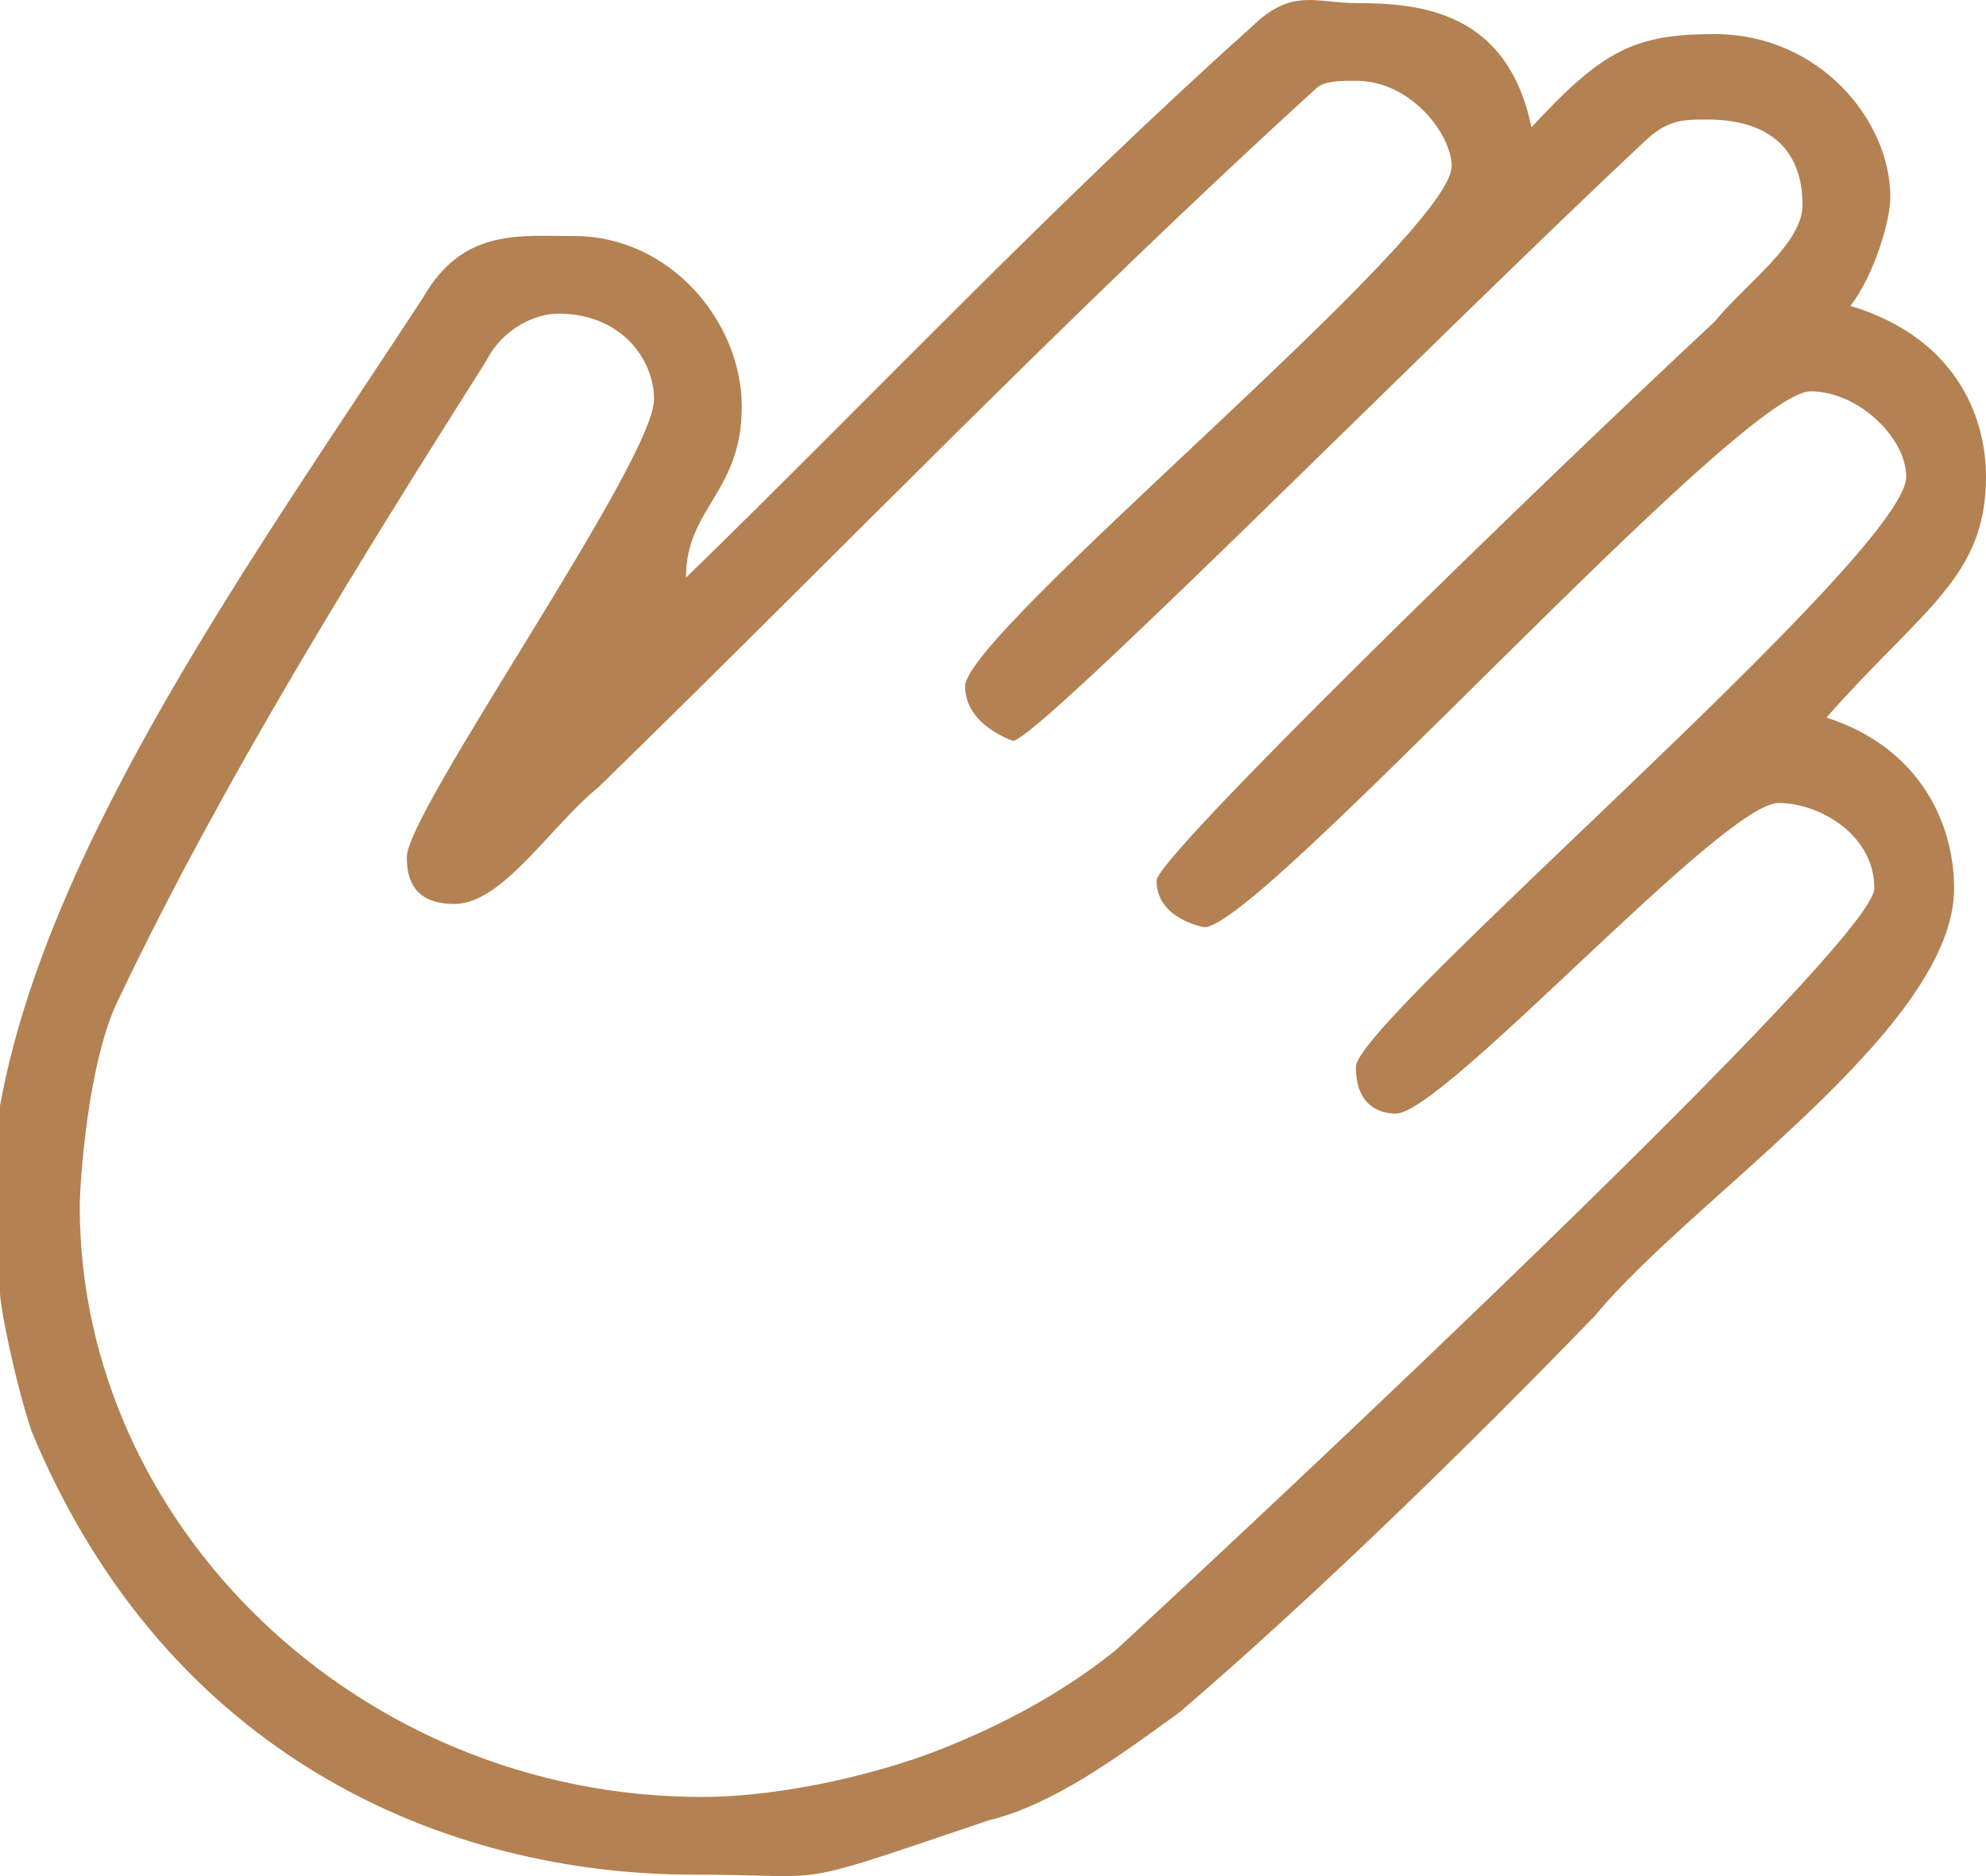 <?xml version="1.0" standalone="no"?>
<!-- Generator: Adobe Fireworks 10, Export SVG Extension by Aaron Beall (http://fireworks.abeall.com) . Version: 0.6.1  -->
<!DOCTYPE svg PUBLIC "-//W3C//DTD SVG 1.1//EN" "http://www.w3.org/Graphics/SVG/1.1/DTD/svg11.dtd">
<svg id="Untitled-Str%E1nka%201" viewBox="0 0 18 17" style="background-color:#ffffff00" version="1.1"
	xmlns="http://www.w3.org/2000/svg" xmlns:xlink="http://www.w3.org/1999/xlink" xml:space="preserve"
	x="0px" y="0px" width="18px" height="17px"
>
	<g id="Vrstva%201">
		<path d="M 13.157 1.506 C 13.157 2.139 8.747 5.728 8.747 6.22 C 8.747 6.572 9.181 6.713 9.181 6.713 C 9.398 6.713 13.012 3.054 14.892 1.294 C 15.108 1.083 15.253 1.083 15.47 1.083 C 16.048 1.083 16.337 1.365 16.337 1.857 C 16.337 2.209 15.831 2.561 15.542 2.913 C 13.807 4.531 10.482 7.768 10.482 7.979 C 10.482 8.331 10.916 8.402 10.916 8.402 C 11.422 8.402 15.759 3.546 16.41 3.546 C 16.843 3.546 17.277 3.968 17.277 4.32 C 17.277 5.024 12.289 9.246 12.289 9.668 C 12.289 10.02 12.506 10.091 12.651 10.091 C 13.084 10.091 15.614 7.276 16.12 7.276 C 16.482 7.276 16.988 7.557 16.988 8.05 C 16.988 8.542 11.494 13.679 10.12 14.946 C 9.687 15.298 9.181 15.579 8.675 15.79 C 8.024 16.072 7.084 16.283 6.362 16.283 C 3.253 16.283 0.723 13.82 0.723 10.935 C 0.723 10.724 0.795 9.598 1.084 9.035 C 2.024 7.065 3.253 5.094 4.41 3.265 C 4.554 2.983 4.843 2.842 5.06 2.842 C 5.638 2.842 5.928 3.265 5.928 3.617 C 5.928 4.18 3.687 7.346 3.687 7.768 C 3.687 8.12 3.904 8.191 4.12 8.191 C 4.554 8.191 4.988 7.487 5.422 7.135 C 7.59 5.024 9.687 2.842 11.928 0.802 C 12 0.732 12.145 0.732 12.289 0.732 C 12.795 0.732 13.157 1.224 13.157 1.506 ZM 13.88 1.154 C 13.663 0.098 12.867 0.028 12.289 0.028 C 11.928 0.028 11.711 -0.113 11.349 0.239 C 9.542 1.857 7.88 3.617 6.217 5.235 C 6.217 4.602 6.723 4.461 6.723 3.687 C 6.723 2.913 6.072 2.139 5.205 2.139 C 4.699 2.139 4.193 2.068 3.831 2.702 C 2.313 5.024 0.434 7.628 0 10.02 L 0 11.709 C 0 11.85 0.145 12.553 0.289 12.976 C 1.518 15.931 4.048 16.987 6.289 16.987 C 6.843 16.987 7.07 17.012 7.292 16.993 C 7.592 16.966 7.885 16.858 8.964 16.494 C 9.542 16.353 10.12 15.931 10.699 15.509 C 11.928 14.453 13.301 13.116 14.458 11.92 C 15.325 10.865 17.711 9.316 17.711 8.05 C 17.711 7.487 17.422 6.783 16.554 6.502 C 17.422 5.516 18 5.235 18 4.32 C 18 3.757 17.711 3.054 16.771 2.772 C 16.988 2.491 17.133 1.998 17.133 1.787 C 17.133 1.083 16.482 0.309 15.542 0.309 C 14.819 0.309 14.53 0.45 13.88 1.154 Z" fill="#b38152"/>
	</g>
</svg>